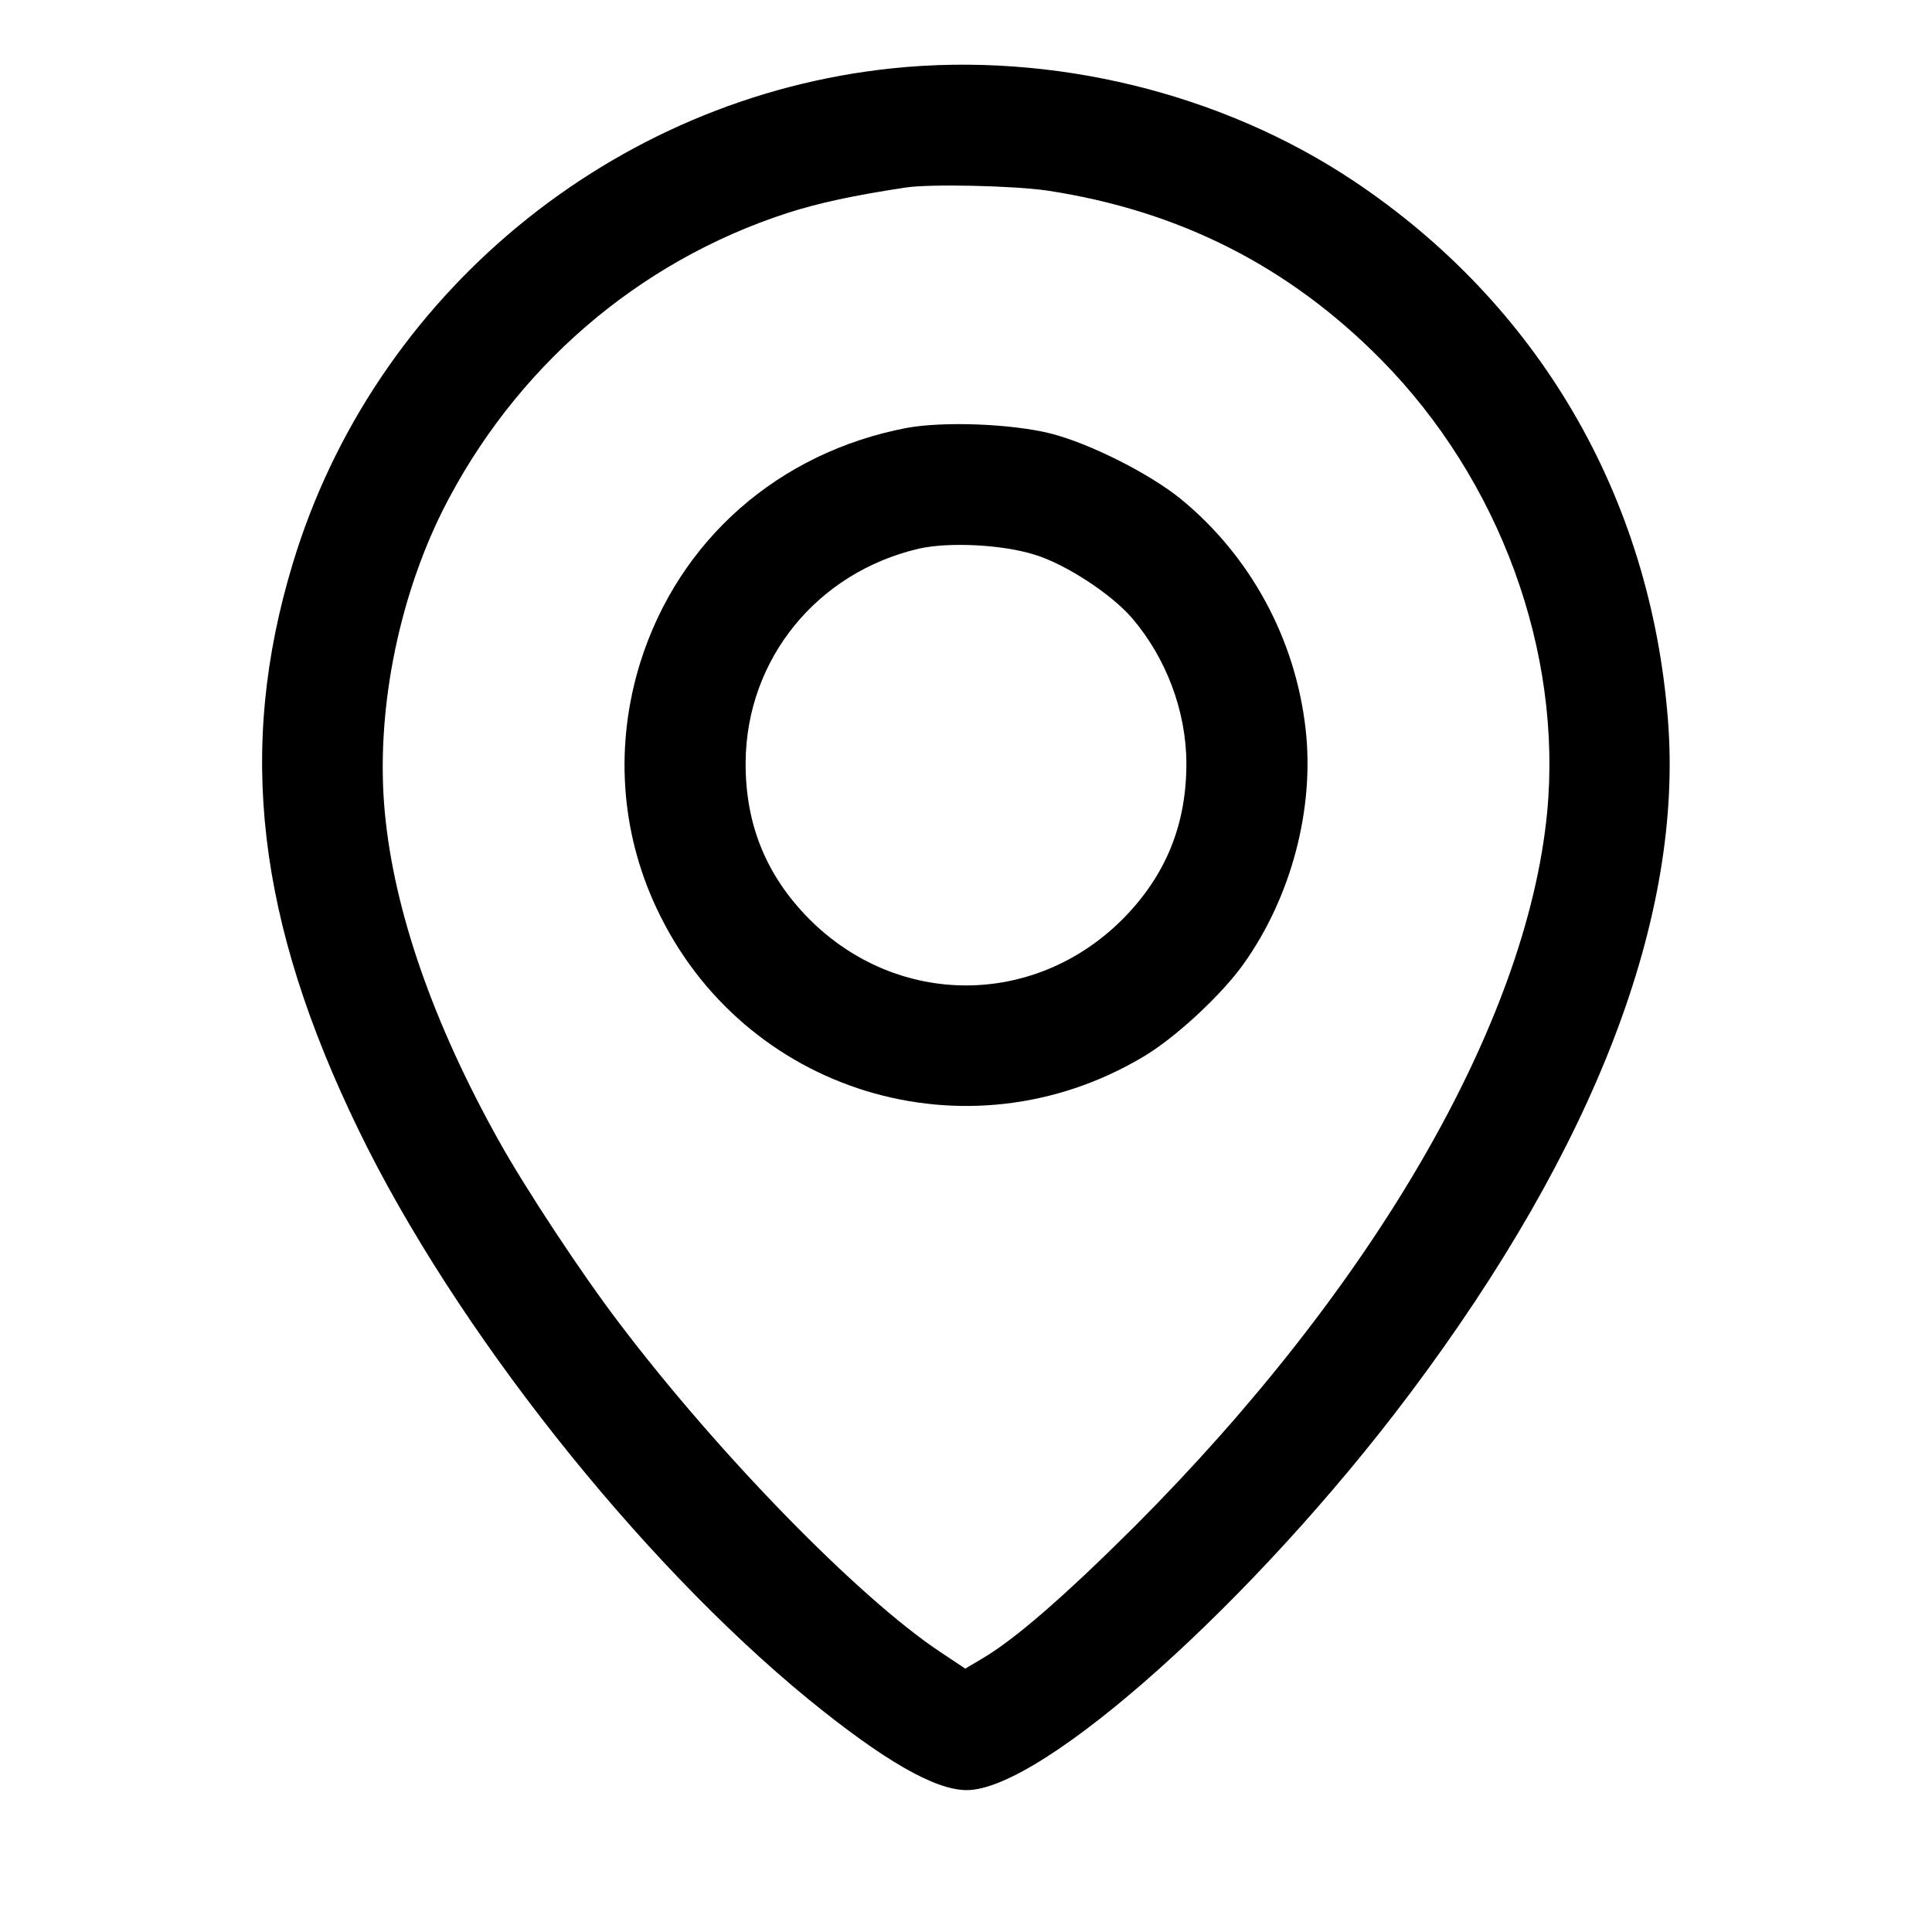 <?xml version="1.0" encoding="UTF-8" standalone="no"?> <svg xmlns="http://www.w3.org/2000/svg" version="1.0" width="512pt" height="512pt" viewBox="0 0 512 512" preserveAspectRatio="xMidYMid meet"><g transform="translate(0,512) scale(0.1,-0.1)" fill="#000000" stroke="none"><path d="M2365 4939 c-740 -77 -1374 -600 -1589 -1312 -149 -491 -95 -948 175 -1503 254 -523 740 -1137 1190 -1506 200 -163 336 -242 421 -242 201 0 762 502 1173 1049 493 657 727 1268 685 1790 -47 592 -344 1100 -835 1427 -349 232 -796 341 -1220 297z m410 -324 c349 -53 640 -200 885 -448 315 -319 481 -774 440 -1201 -54 -556 -459 -1256 -1094 -1892 -187 -186 -317 -299 -404 -350 l-44 -26 -69 46 c-214 143 -584 521 -849 871 -99 130 -246 353 -317 480 -175 313 -278 609 -303 870 -25 260 33 561 153 802 190 377 516 659 912 788 84 27 176 47 315 68 65 10 285 5 375 -8z"></path><path d="M2403 3986 c-340 -65 -604 -297 -706 -621 -68 -218 -53 -448 43 -652 229 -489 823 -671 1289 -394 85 50 208 164 267 247 126 177 188 411 164 622 -27 239 -146 458 -330 609 -82 67 -240 147 -345 174 -103 26 -284 33 -382 15z m339 -336 c82 -25 203 -104 258 -168 90 -105 143 -245 144 -382 1 -164 -54 -300 -169 -416 -234 -234 -596 -234 -830 0 -115 116 -170 252 -169 416 2 273 189 503 459 566 80 18 221 11 307 -16z"></path></g></svg> 